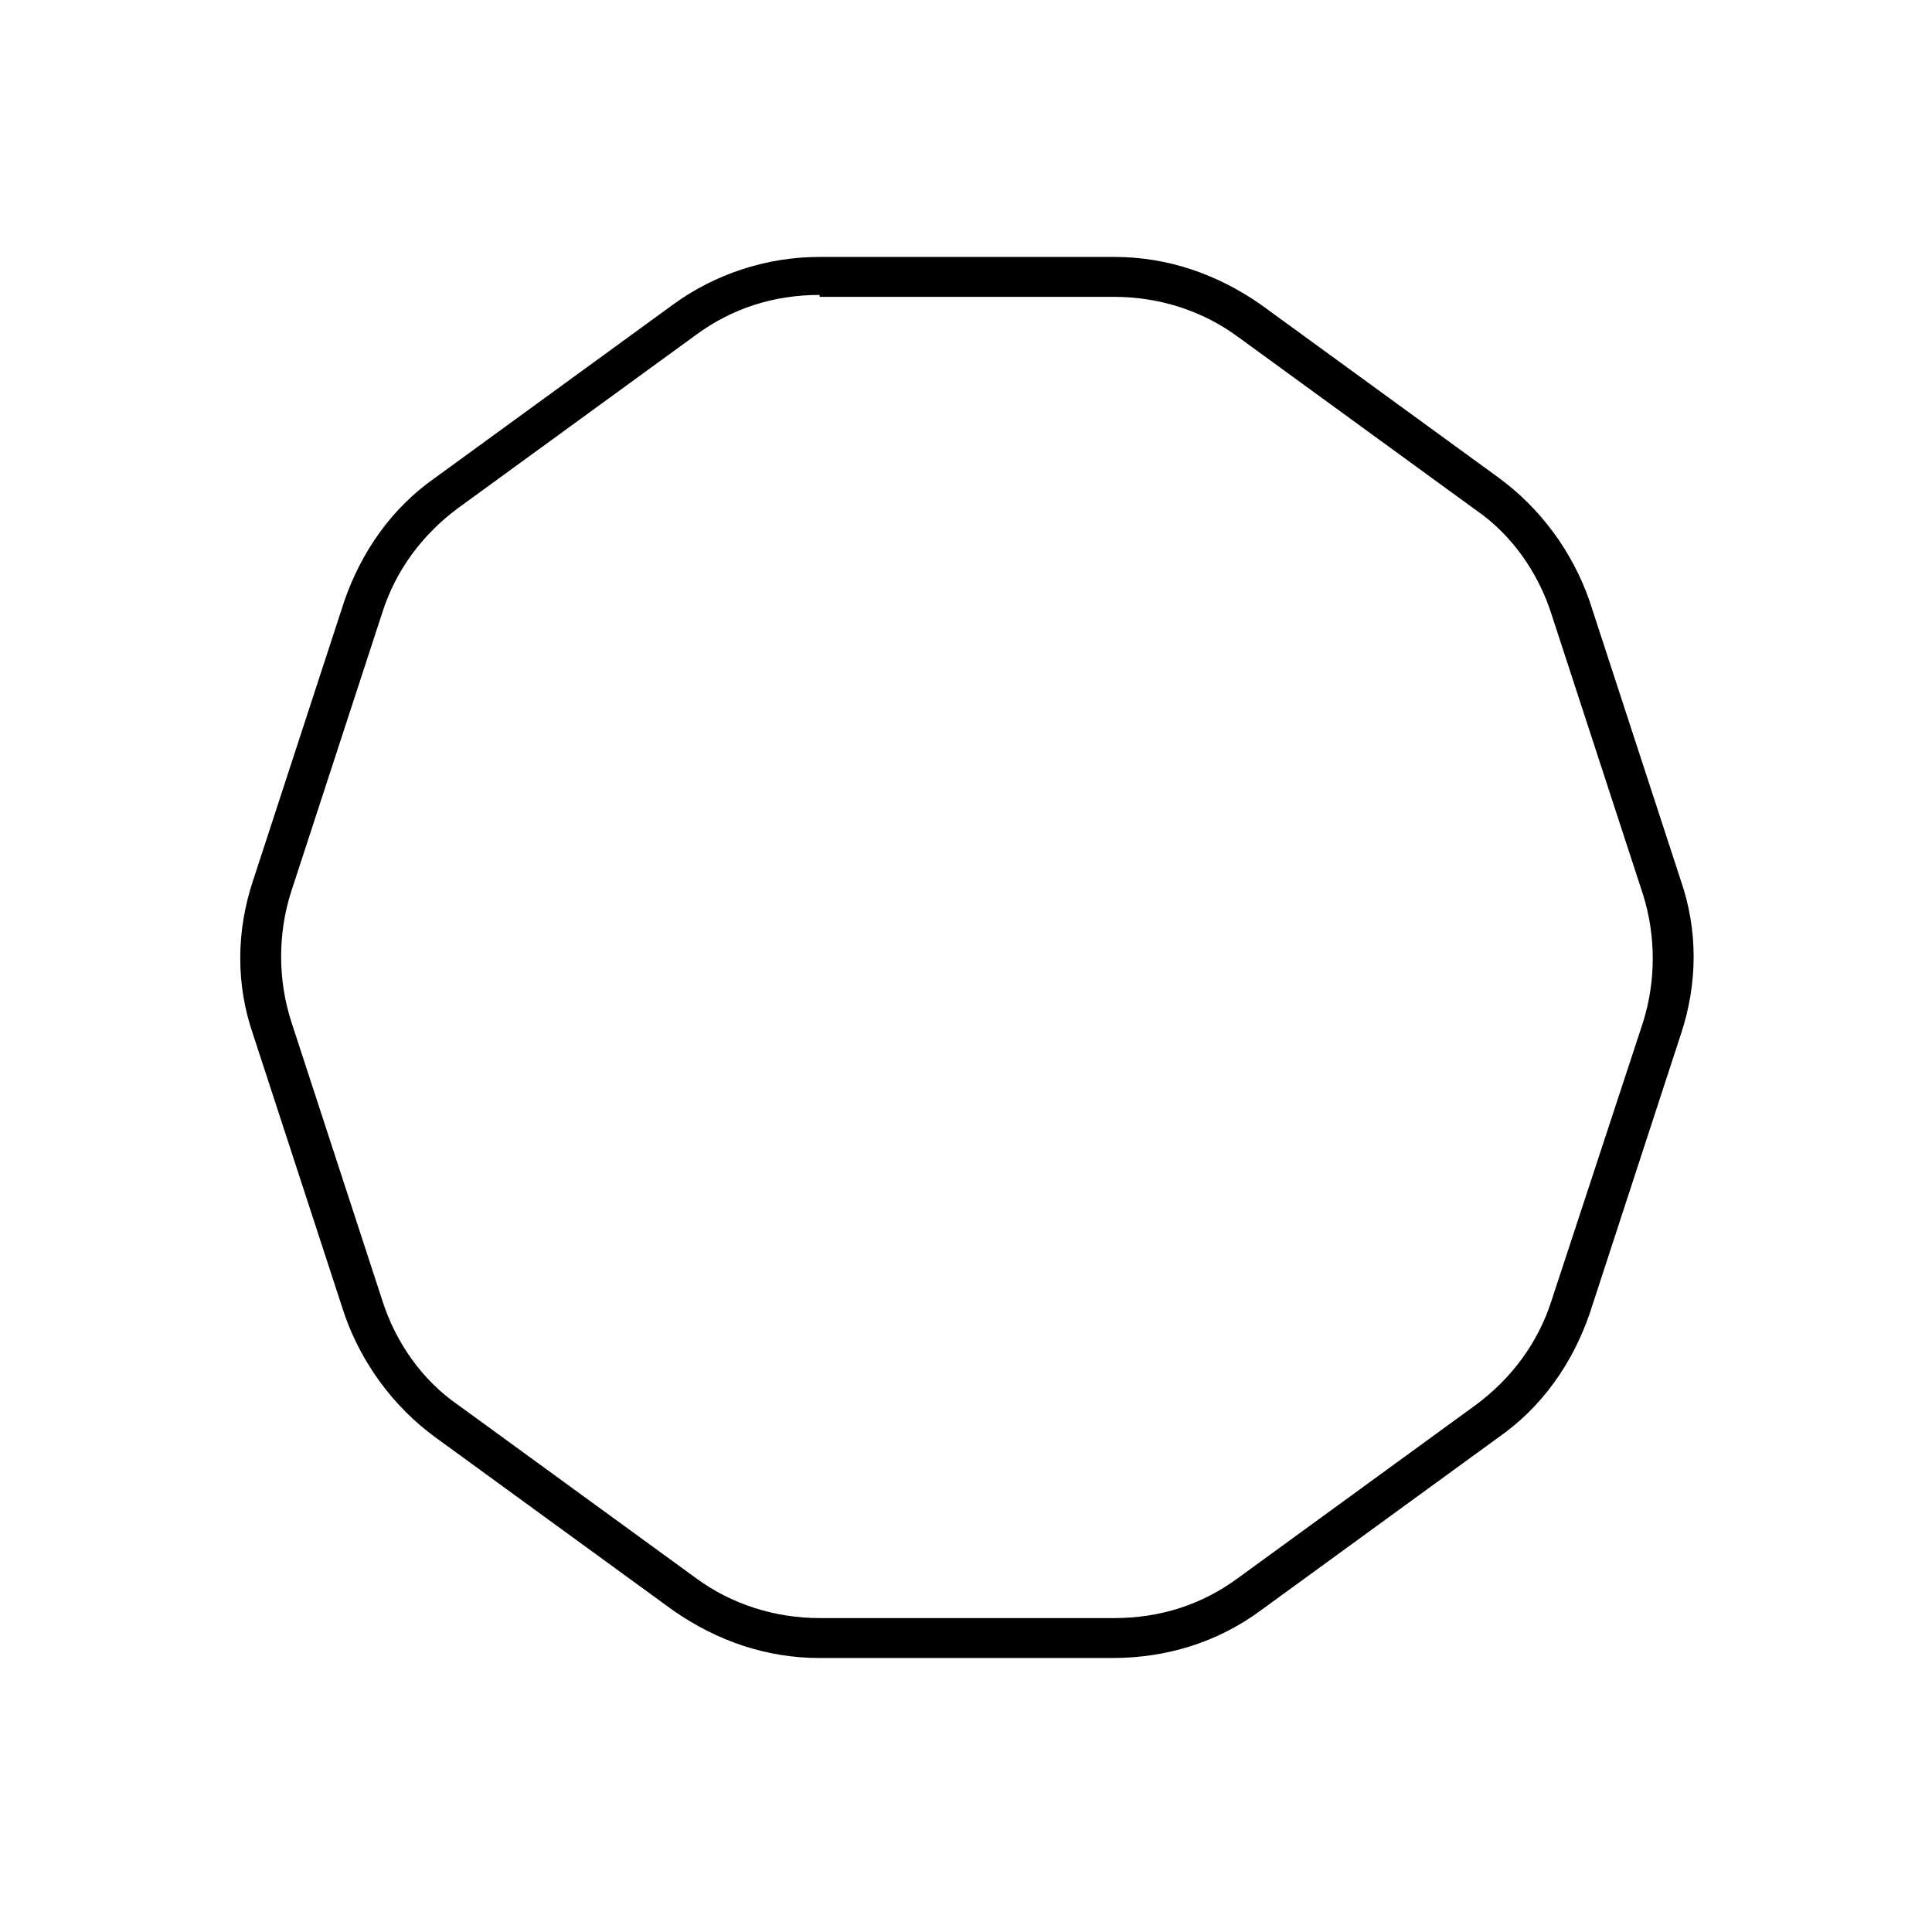 <?xml version="1.0" encoding="UTF-8"?>
<!-- Uploaded to: ICON Repo, www.iconrepo.com, Generator: ICON Repo Mixer Tools -->
<svg fill="#000000" width="800px" height="800px" version="1.1" viewBox="144 144 512 512" xmlns="http://www.w3.org/2000/svg">
 <path d="m438.79 583.39h-77.586c-14.105 0-27.207-4.535-38.793-12.594l-62.977-45.848c-11.082-8.062-19.648-19.648-24.184-32.746l-24.184-74.059c-4.535-13.098-4.535-27.207 0-40.809l24.184-74.059c4.535-13.098 12.594-24.688 24.184-32.746l62.977-45.848c11.082-8.062 24.688-12.594 38.793-12.594h78.09c14.105 0 27.207 4.535 38.793 12.594l62.977 45.848c11.082 8.062 19.648 19.648 24.184 32.746l24.184 74.059c4.535 13.098 4.535 27.207 0 40.809l-24.184 74.059c-4.535 13.098-12.594 24.688-24.184 32.746l-62.977 45.848c-11.59 8.562-25.191 12.594-39.297 12.594zm-77.586-361.23c-12.09 0-23.176 3.527-32.746 10.578l-62.977 45.848c-9.574 7.055-16.625 16.625-20.152 27.711l-24.184 74.059c-3.527 11.082-3.527 23.176 0 34.258l24.184 74.059c3.527 11.082 10.578 21.16 20.152 27.711l62.977 45.848c9.574 7.055 21.16 10.578 32.746 10.578h78.09c12.09 0 23.176-3.527 32.746-10.578l62.977-45.848c9.574-7.055 16.625-16.625 20.152-27.711l24.184-73.551c3.527-11.082 3.527-23.176 0-34.258l-24.184-74.059c-3.527-11.082-10.578-21.16-20.152-27.711l-62.977-45.848c-9.574-7.055-21.16-10.578-32.746-10.578l-78.09-0.004z"/>
</svg>